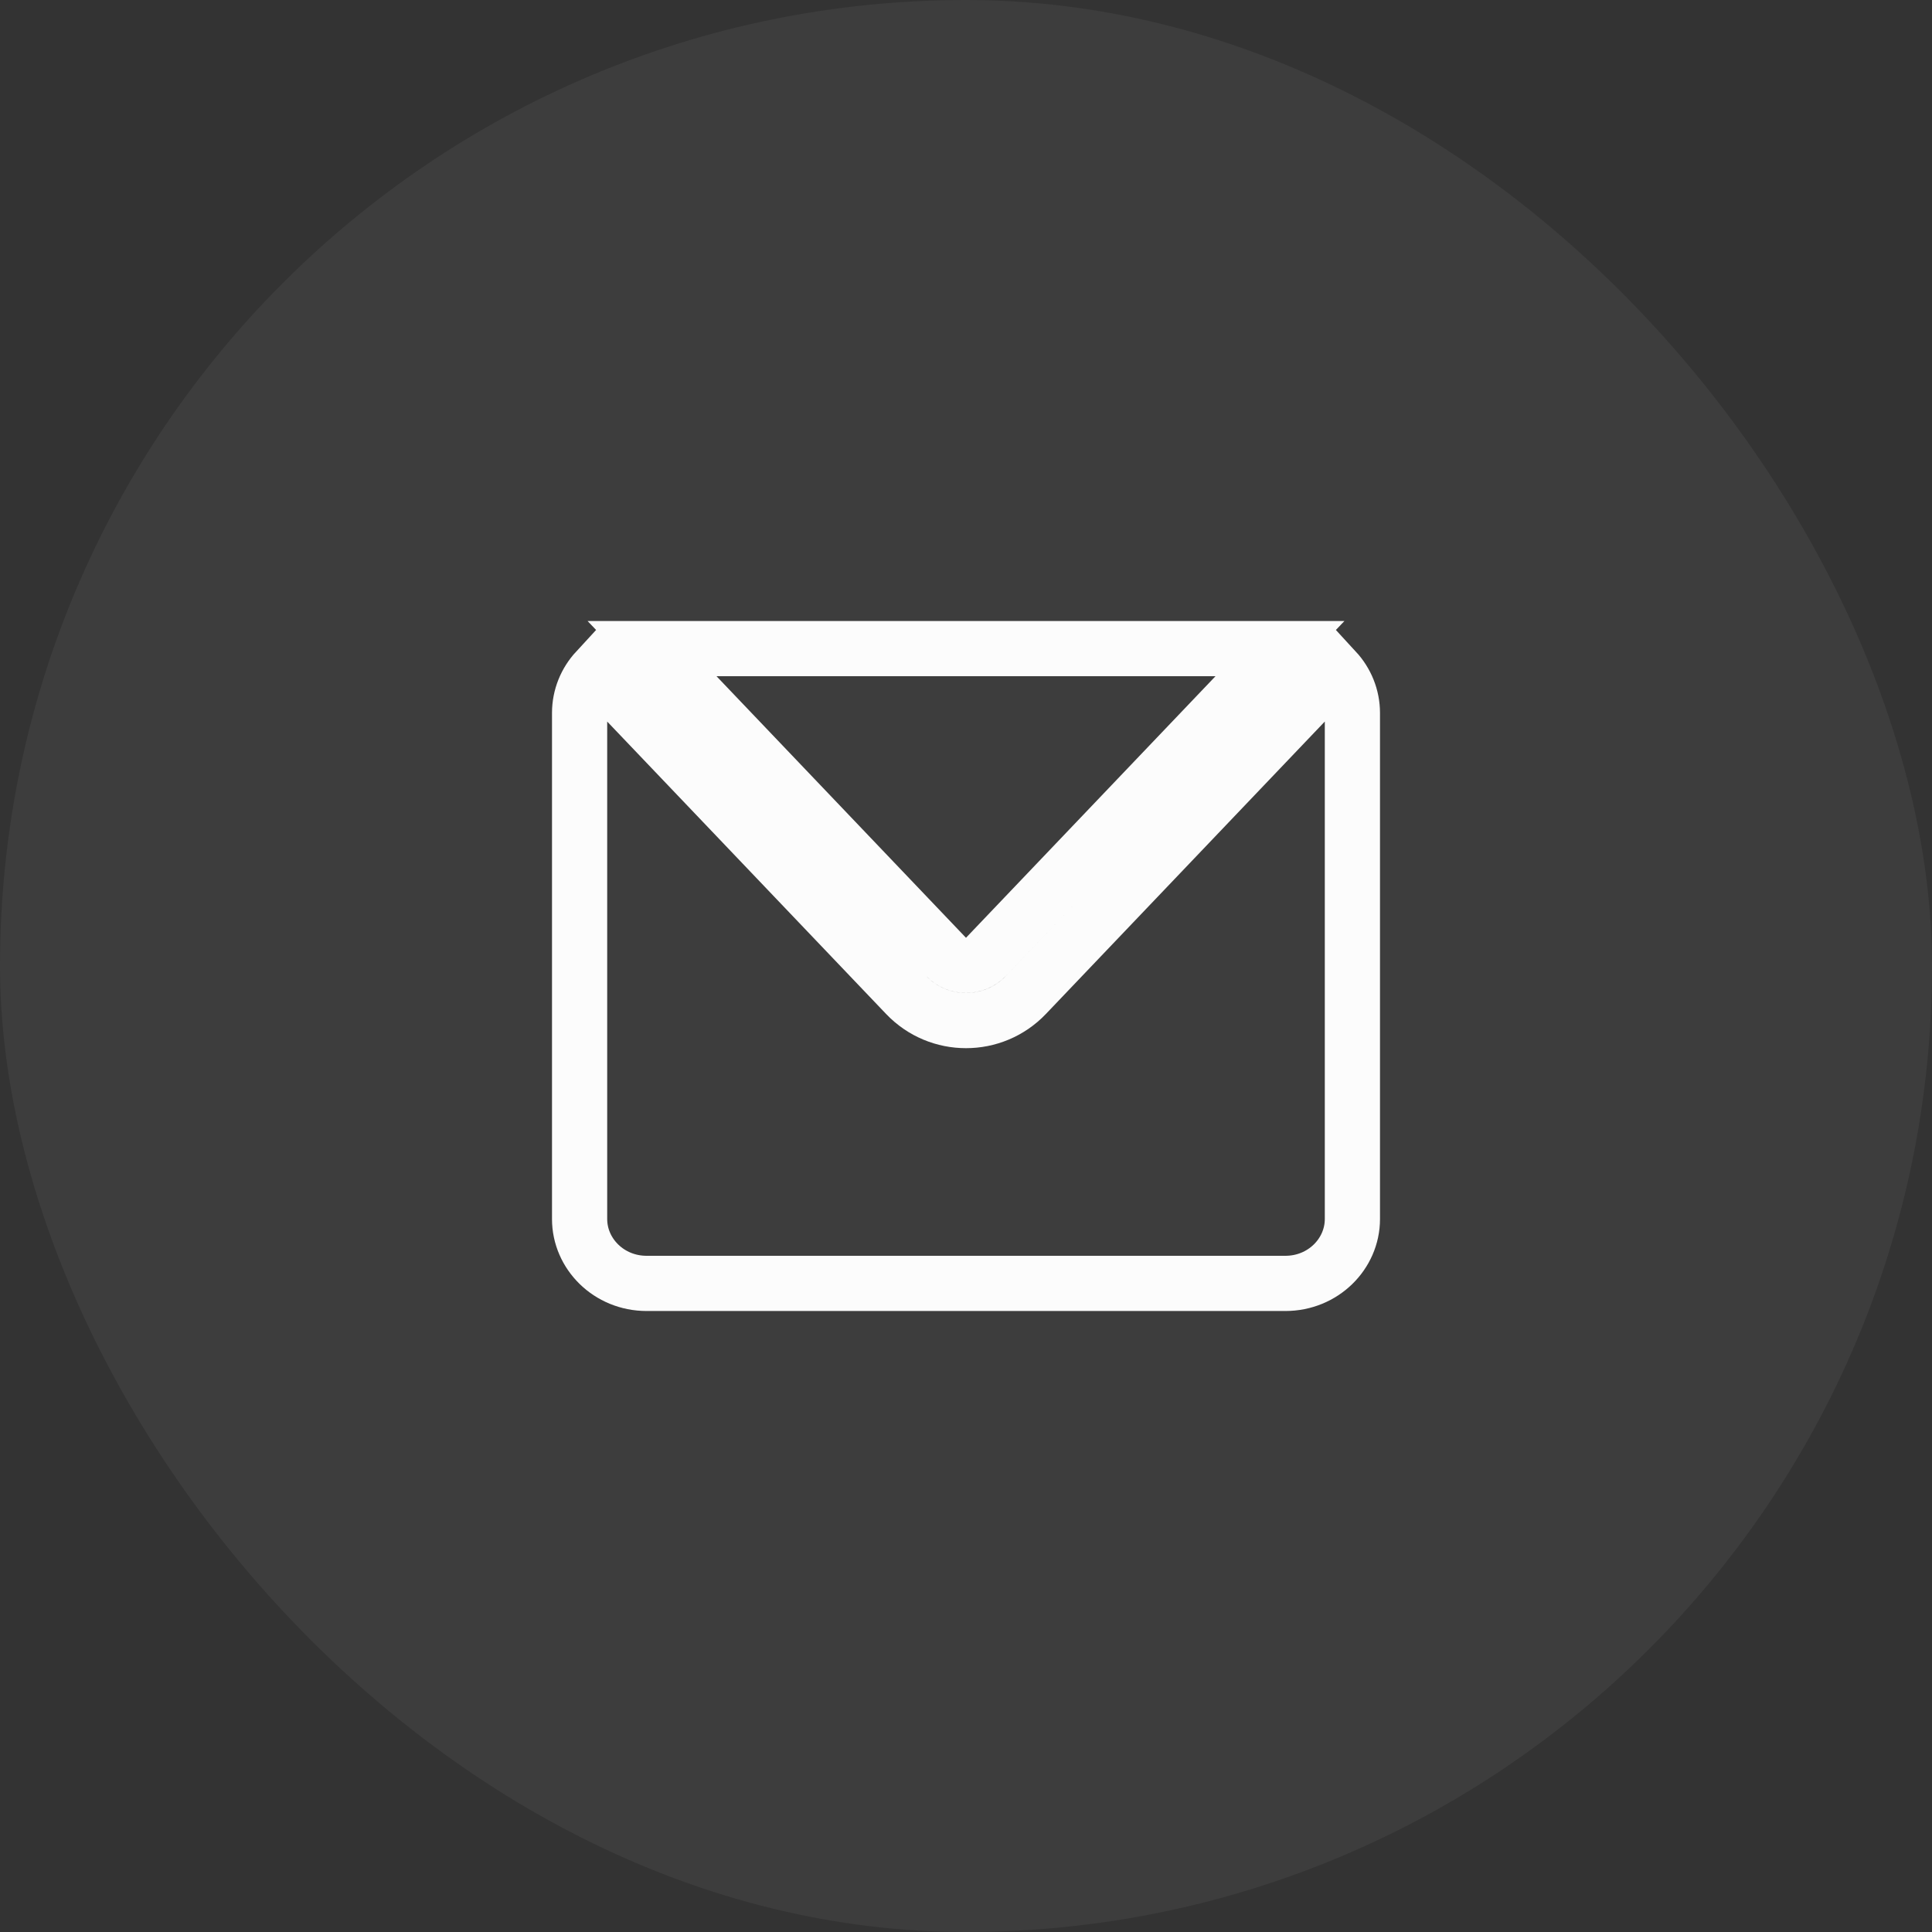 <?xml version="1.0" encoding="UTF-8"?> <svg xmlns="http://www.w3.org/2000/svg" width="70" height="70" viewBox="0 0 70 70" fill="none"><rect x="0" y="0" width="70" height="70" fill="#333333" stroke="none"/><rect width="70" height="70" rx="35" fill="#FCFCFC" fill-opacity="0.05"></rect><path d="M48.389 24.286C48.772 24.701 49 25.245 49 25.833V44.167C49 45.429 47.939 46.5 46.571 46.5H23.429C22.061 46.5 21 45.429 21 44.167V25.833C21 25.245 21.227 24.701 21.61 24.286L32.829 36.048C34.011 37.287 35.989 37.287 37.171 36.048L48.389 24.286ZM46.376 23.5L35.724 34.667C35.33 35.08 34.67 35.081 34.276 34.668L23.624 23.5H46.376Z" stroke="#FCFCFC" stroke-width="2"></path></svg> 